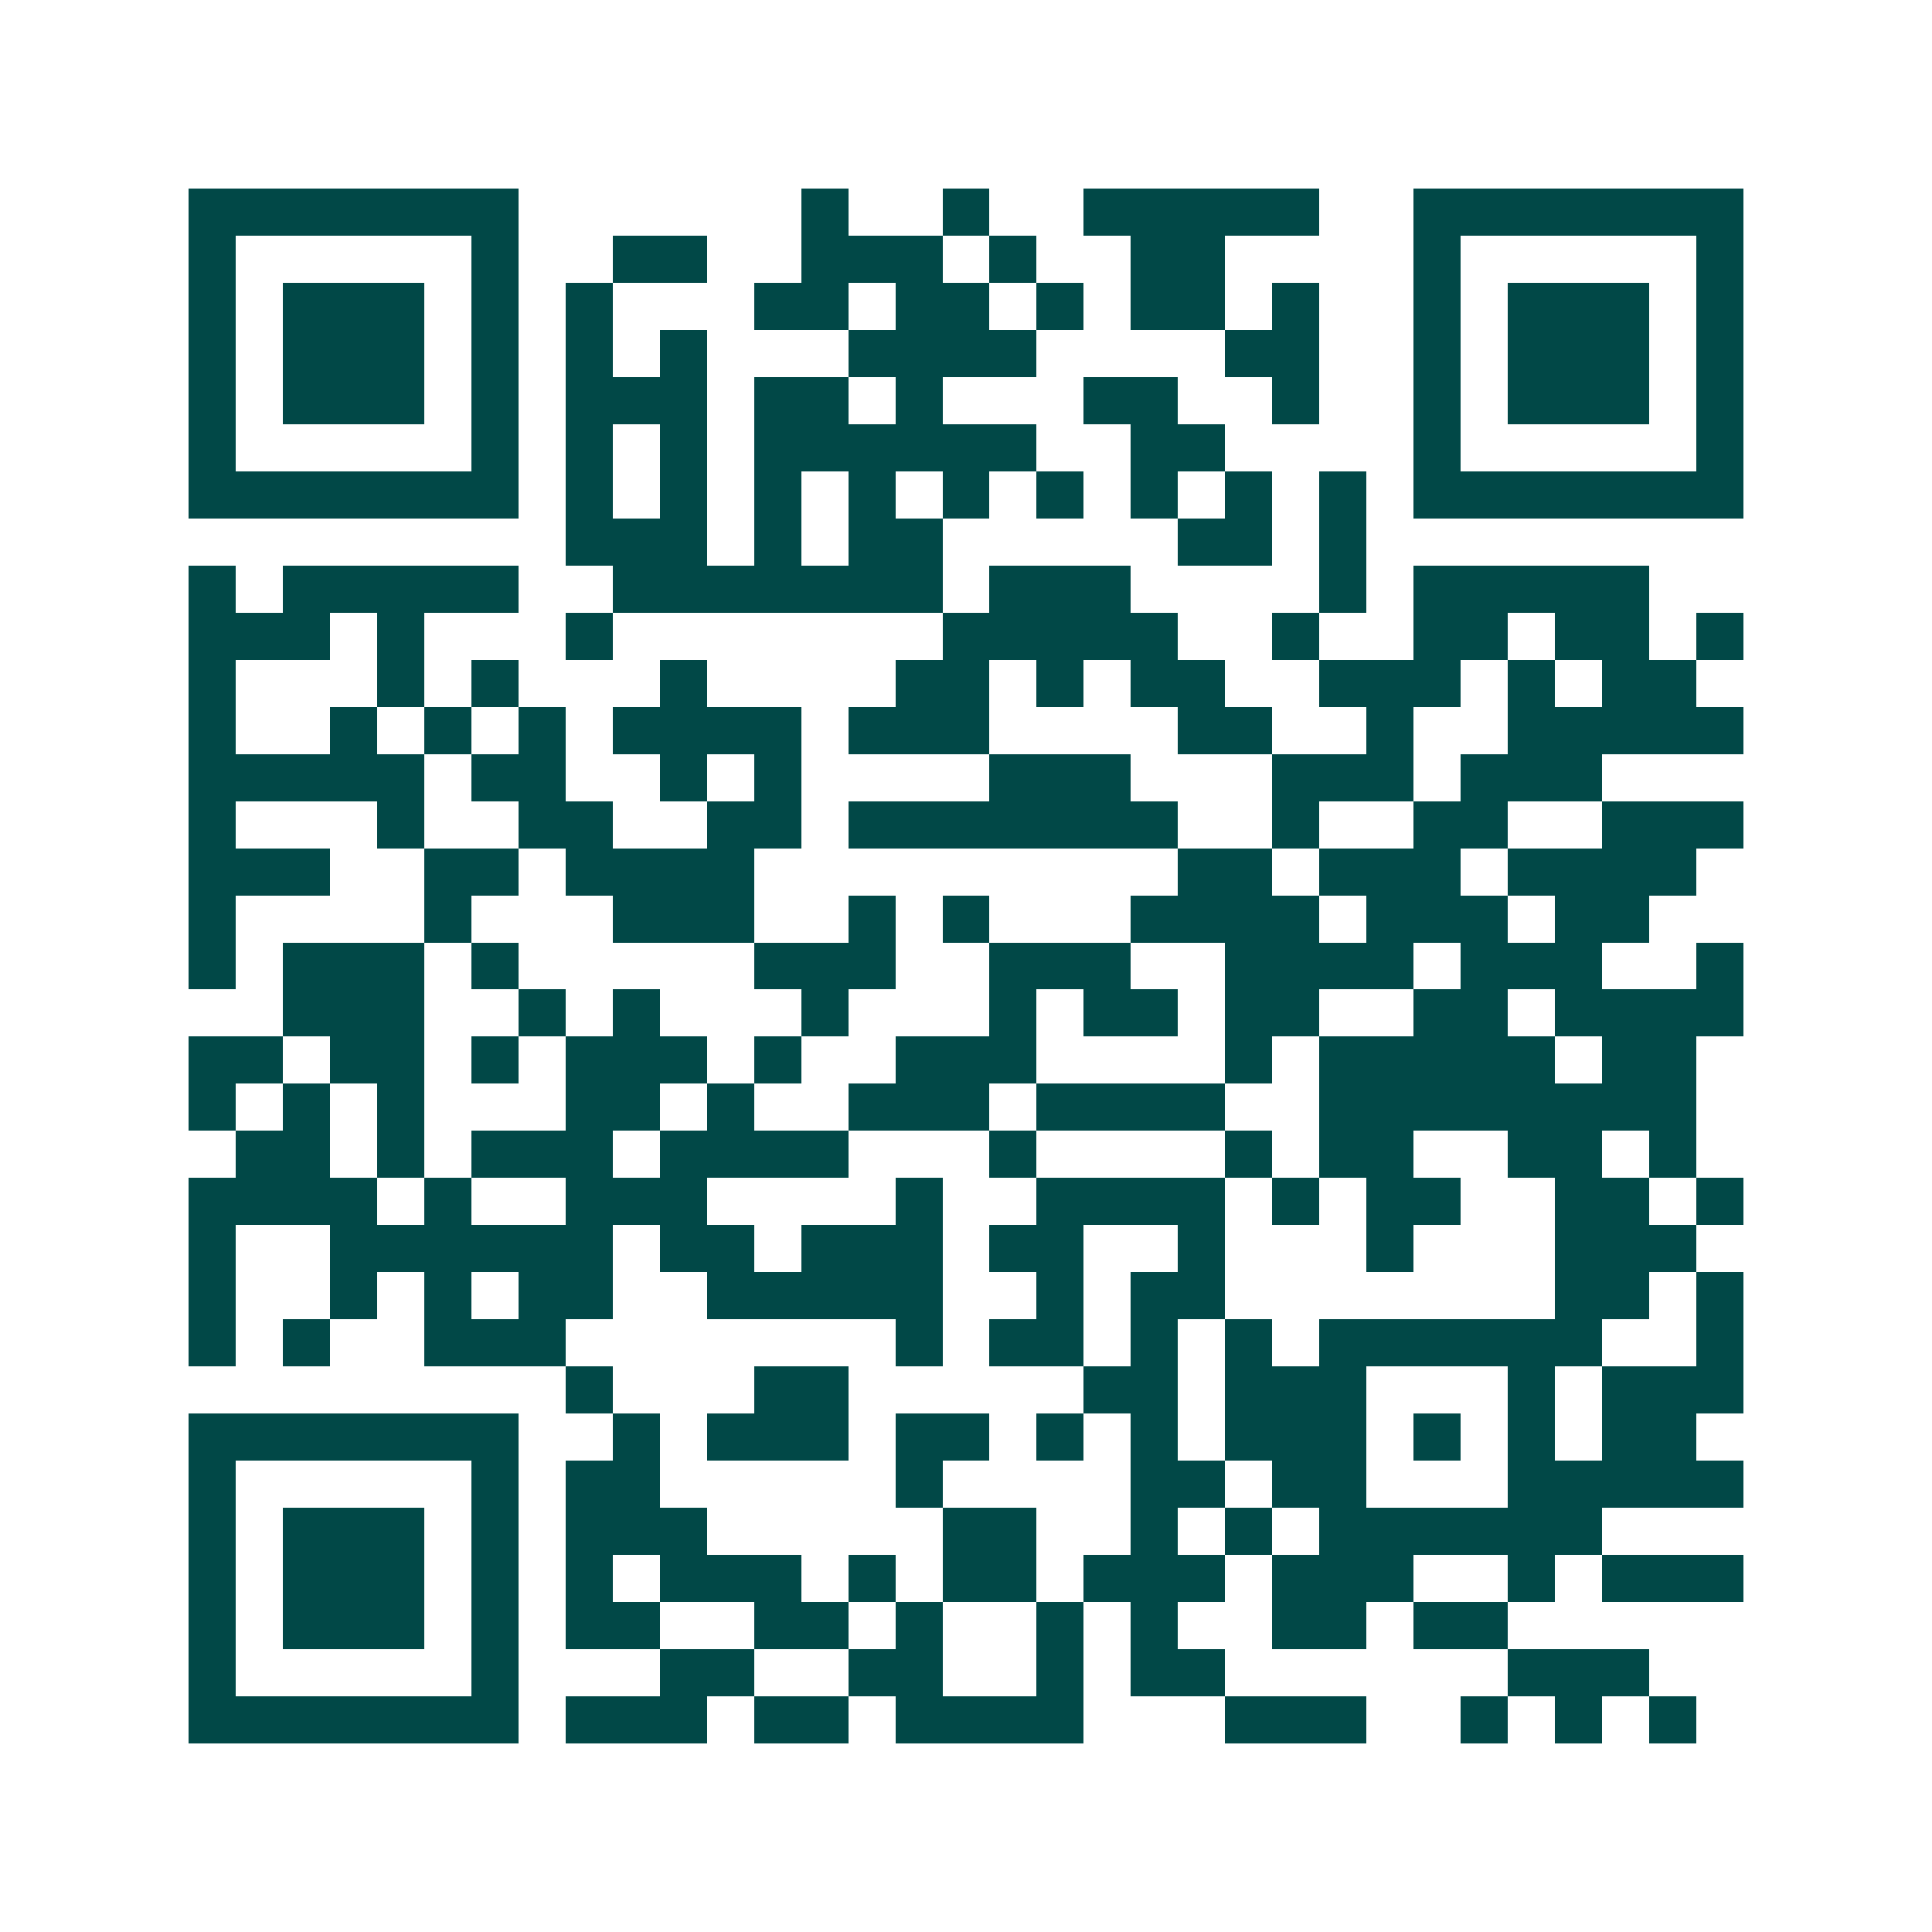 <svg xmlns="http://www.w3.org/2000/svg" width="200" height="200" viewBox="0 0 41 41" shape-rendering="crispEdges"><path fill="#ffffff" d="M0 0h41v41H0z"/><path stroke="#014847" d="M4 4.5h7m6 0h1m2 0h1m2 0h5m2 0h7M4 5.5h1m5 0h1m2 0h2m2 0h3m1 0h1m2 0h2m4 0h1m5 0h1M4 6.5h1m1 0h3m1 0h1m1 0h1m3 0h2m1 0h2m1 0h1m1 0h2m1 0h1m2 0h1m1 0h3m1 0h1M4 7.5h1m1 0h3m1 0h1m1 0h1m1 0h1m3 0h4m4 0h2m2 0h1m1 0h3m1 0h1M4 8.5h1m1 0h3m1 0h1m1 0h3m1 0h2m1 0h1m3 0h2m2 0h1m2 0h1m1 0h3m1 0h1M4 9.5h1m5 0h1m1 0h1m1 0h1m1 0h6m2 0h2m4 0h1m5 0h1M4 10.5h7m1 0h1m1 0h1m1 0h1m1 0h1m1 0h1m1 0h1m1 0h1m1 0h1m1 0h1m1 0h7M12 11.5h3m1 0h1m1 0h2m5 0h2m1 0h1M4 12.5h1m1 0h5m2 0h7m1 0h3m4 0h1m1 0h5M4 13.5h3m1 0h1m3 0h1m7 0h5m2 0h1m2 0h2m1 0h2m1 0h1M4 14.5h1m3 0h1m1 0h1m3 0h1m4 0h2m1 0h1m1 0h2m2 0h3m1 0h1m1 0h2M4 15.5h1m2 0h1m1 0h1m1 0h1m1 0h4m1 0h3m4 0h2m2 0h1m2 0h5M4 16.5h5m1 0h2m2 0h1m1 0h1m4 0h3m3 0h3m1 0h3M4 17.5h1m3 0h1m2 0h2m2 0h2m1 0h7m2 0h1m2 0h2m2 0h3M4 18.5h3m2 0h2m1 0h4m9 0h2m1 0h3m1 0h4M4 19.5h1m4 0h1m3 0h3m2 0h1m1 0h1m3 0h4m1 0h3m1 0h2M4 20.5h1m1 0h3m1 0h1m5 0h3m2 0h3m2 0h4m1 0h3m2 0h1M6 21.5h3m2 0h1m1 0h1m3 0h1m3 0h1m1 0h2m1 0h2m2 0h2m1 0h4M4 22.5h2m1 0h2m1 0h1m1 0h3m1 0h1m2 0h3m4 0h1m1 0h5m1 0h2M4 23.5h1m1 0h1m1 0h1m3 0h2m1 0h1m2 0h3m1 0h4m2 0h8M5 24.5h2m1 0h1m1 0h3m1 0h4m3 0h1m4 0h1m1 0h2m2 0h2m1 0h1M4 25.5h4m1 0h1m2 0h3m4 0h1m2 0h4m1 0h1m1 0h2m2 0h2m1 0h1M4 26.5h1m2 0h6m1 0h2m1 0h3m1 0h2m2 0h1m3 0h1m3 0h3M4 27.5h1m2 0h1m1 0h1m1 0h2m2 0h5m2 0h1m1 0h2m7 0h2m1 0h1M4 28.5h1m1 0h1m2 0h3m7 0h1m1 0h2m1 0h1m1 0h1m1 0h6m2 0h1M12 29.5h1m3 0h2m5 0h2m1 0h3m3 0h1m1 0h3M4 30.5h7m2 0h1m1 0h3m1 0h2m1 0h1m1 0h1m1 0h3m1 0h1m1 0h1m1 0h2M4 31.5h1m5 0h1m1 0h2m5 0h1m4 0h2m1 0h2m3 0h5M4 32.5h1m1 0h3m1 0h1m1 0h3m5 0h2m2 0h1m1 0h1m1 0h6M4 33.5h1m1 0h3m1 0h1m1 0h1m1 0h3m1 0h1m1 0h2m1 0h3m1 0h3m2 0h1m1 0h3M4 34.5h1m1 0h3m1 0h1m1 0h2m2 0h2m1 0h1m2 0h1m1 0h1m2 0h2m1 0h2M4 35.5h1m5 0h1m3 0h2m2 0h2m2 0h1m1 0h2m6 0h3M4 36.5h7m1 0h3m1 0h2m1 0h4m3 0h3m2 0h1m1 0h1m1 0h1"/></svg>
